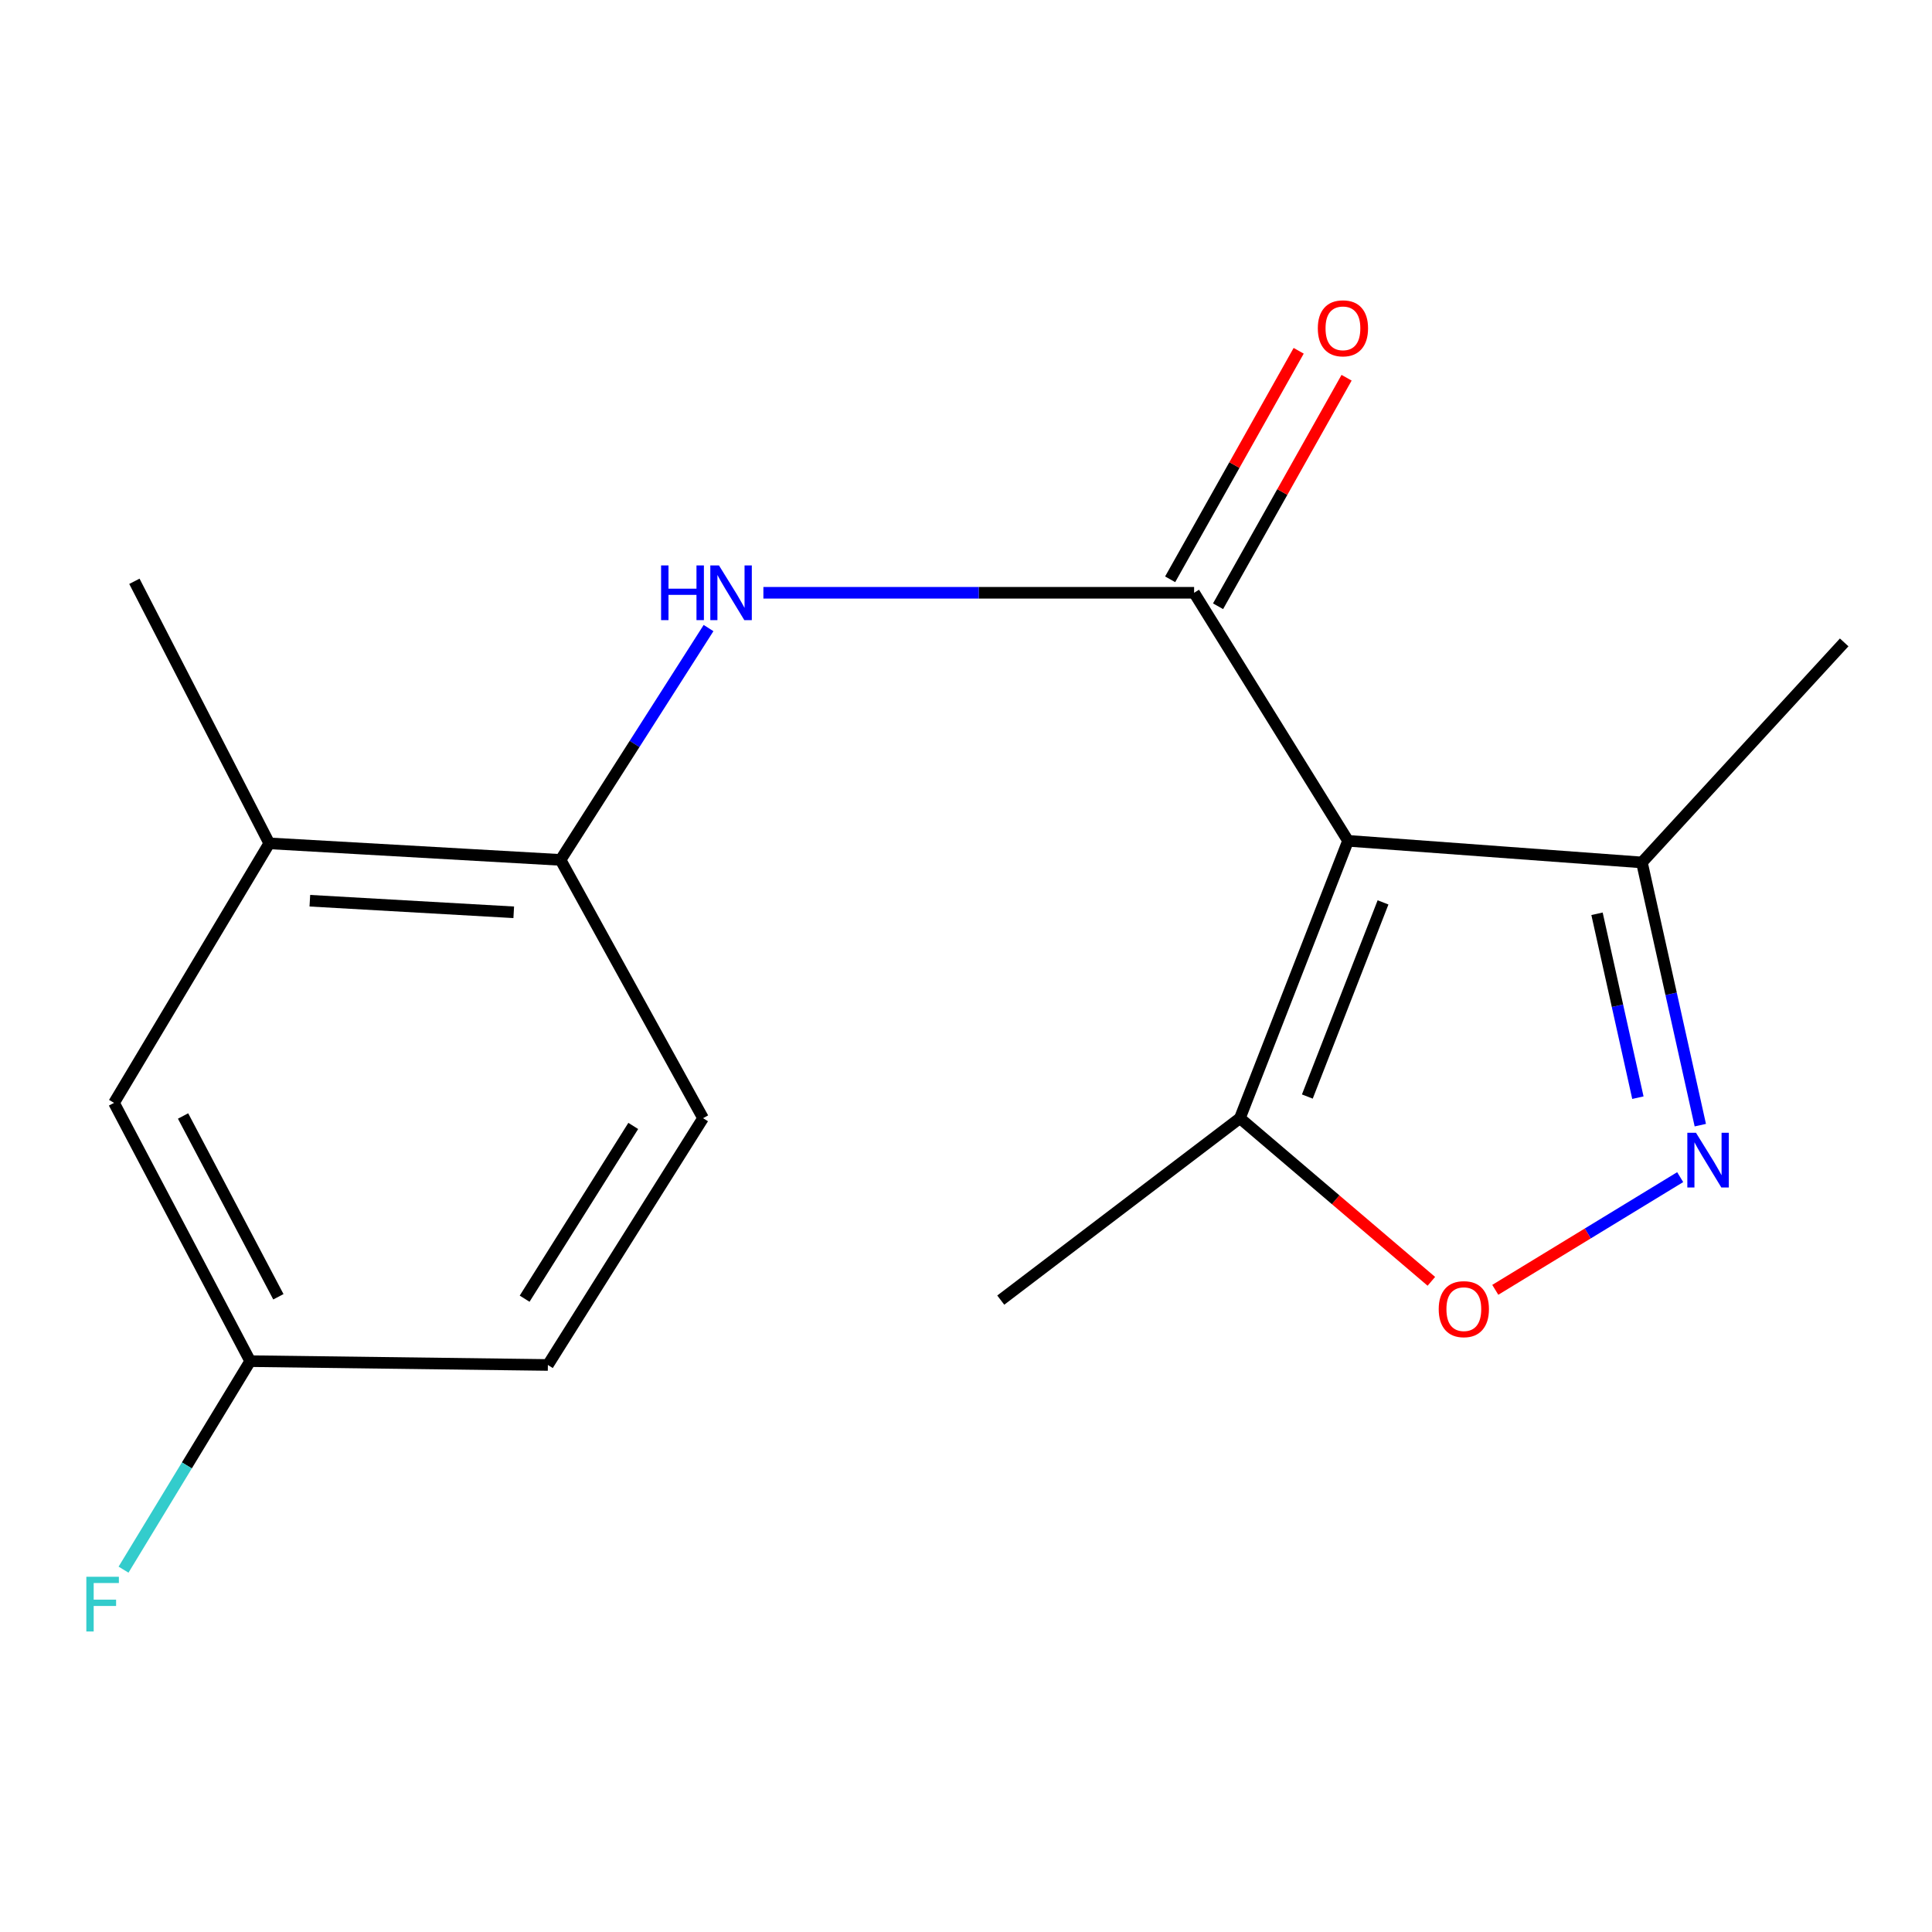 <?xml version='1.0' encoding='iso-8859-1'?>
<svg version='1.1' baseProfile='full'
              xmlns='http://www.w3.org/2000/svg'
                      xmlns:rdkit='http://www.rdkit.org/xml'
                      xmlns:xlink='http://www.w3.org/1999/xlink'
                  xml:space='preserve'
width='1000px' height='1000px' viewBox='0 0 1000 1000'>
<!-- END OF HEADER -->
<rect style='opacity:1.0;fill:#FFFFFF;stroke:none' width='1000' height='1000' x='0' y='0'> </rect>
<path class='bond-0' d='M 697.742,435.208 L 618.067,306.822' style='fill:none;fill-rule:evenodd;stroke:#000000;stroke-width:6px;stroke-linecap:butt;stroke-linejoin:miter;stroke-opacity:1' />
<path class='bond-4' d='M 697.742,435.208 L 641.775,578.767' style='fill:none;fill-rule:evenodd;stroke:#000000;stroke-width:6px;stroke-linecap:butt;stroke-linejoin:miter;stroke-opacity:1' />
<path class='bond-4' d='M 715.853,467.075 L 676.677,567.567' style='fill:none;fill-rule:evenodd;stroke:#000000;stroke-width:6px;stroke-linecap:butt;stroke-linejoin:miter;stroke-opacity:1' />
<path class='bond-5' d='M 697.742,435.208 L 849.851,446.398' style='fill:none;fill-rule:evenodd;stroke:#000000;stroke-width:6px;stroke-linecap:butt;stroke-linejoin:miter;stroke-opacity:1' />
<path class='bond-2' d='M 618.067,306.822 L 506.598,306.822' style='fill:none;fill-rule:evenodd;stroke:#000000;stroke-width:6px;stroke-linecap:butt;stroke-linejoin:miter;stroke-opacity:1' />
<path class='bond-2' d='M 506.598,306.822 L 395.128,306.822' style='fill:none;fill-rule:evenodd;stroke:#0000FF;stroke-width:6px;stroke-linecap:butt;stroke-linejoin:miter;stroke-opacity:1' />
<path class='bond-8' d='M 630.466,313.795 L 663.728,254.655' style='fill:none;fill-rule:evenodd;stroke:#000000;stroke-width:6px;stroke-linecap:butt;stroke-linejoin:miter;stroke-opacity:1' />
<path class='bond-8' d='M 663.728,254.655 L 696.989,195.515' style='fill:none;fill-rule:evenodd;stroke:#FF0000;stroke-width:6px;stroke-linecap:butt;stroke-linejoin:miter;stroke-opacity:1' />
<path class='bond-8' d='M 605.669,299.849 L 638.931,240.709' style='fill:none;fill-rule:evenodd;stroke:#000000;stroke-width:6px;stroke-linecap:butt;stroke-linejoin:miter;stroke-opacity:1' />
<path class='bond-8' d='M 638.931,240.709 L 672.193,181.569' style='fill:none;fill-rule:evenodd;stroke:#FF0000;stroke-width:6px;stroke-linecap:butt;stroke-linejoin:miter;stroke-opacity:1' />
<path class='bond-1' d='M 880.077,582.377 L 864.964,514.388' style='fill:none;fill-rule:evenodd;stroke:#0000FF;stroke-width:6px;stroke-linecap:butt;stroke-linejoin:miter;stroke-opacity:1' />
<path class='bond-1' d='M 864.964,514.388 L 849.851,446.398' style='fill:none;fill-rule:evenodd;stroke:#000000;stroke-width:6px;stroke-linecap:butt;stroke-linejoin:miter;stroke-opacity:1' />
<path class='bond-1' d='M 847.771,568.154 L 837.192,520.561' style='fill:none;fill-rule:evenodd;stroke:#0000FF;stroke-width:6px;stroke-linecap:butt;stroke-linejoin:miter;stroke-opacity:1' />
<path class='bond-1' d='M 837.192,520.561 L 826.614,472.968' style='fill:none;fill-rule:evenodd;stroke:#000000;stroke-width:6px;stroke-linecap:butt;stroke-linejoin:miter;stroke-opacity:1' />
<path class='bond-17' d='M 869.66,609.285 L 821.807,638.449' style='fill:none;fill-rule:evenodd;stroke:#0000FF;stroke-width:6px;stroke-linecap:butt;stroke-linejoin:miter;stroke-opacity:1' />
<path class='bond-17' d='M 821.807,638.449 L 773.954,667.613' style='fill:none;fill-rule:evenodd;stroke:#FF0000;stroke-width:6px;stroke-linecap:butt;stroke-linejoin:miter;stroke-opacity:1' />
<path class='bond-6' d='M 366.74,325.083 L 328.44,385.084' style='fill:none;fill-rule:evenodd;stroke:#0000FF;stroke-width:6px;stroke-linecap:butt;stroke-linejoin:miter;stroke-opacity:1' />
<path class='bond-6' d='M 328.44,385.084 L 290.14,445.086' style='fill:none;fill-rule:evenodd;stroke:#000000;stroke-width:6px;stroke-linecap:butt;stroke-linejoin:miter;stroke-opacity:1' />
<path class='bond-3' d='M 740.868,663.212 L 691.322,620.989' style='fill:none;fill-rule:evenodd;stroke:#FF0000;stroke-width:6px;stroke-linecap:butt;stroke-linejoin:miter;stroke-opacity:1' />
<path class='bond-3' d='M 691.322,620.989 L 641.775,578.767' style='fill:none;fill-rule:evenodd;stroke:#000000;stroke-width:6px;stroke-linecap:butt;stroke-linejoin:miter;stroke-opacity:1' />
<path class='bond-14' d='M 641.775,578.767 L 517.989,672.935' style='fill:none;fill-rule:evenodd;stroke:#000000;stroke-width:6px;stroke-linecap:butt;stroke-linejoin:miter;stroke-opacity:1' />
<path class='bond-15' d='M 849.851,446.398 L 954.545,332.505' style='fill:none;fill-rule:evenodd;stroke:#000000;stroke-width:6px;stroke-linecap:butt;stroke-linejoin:miter;stroke-opacity:1' />
<path class='bond-7' d='M 290.14,445.086 L 139.374,436.52' style='fill:none;fill-rule:evenodd;stroke:#000000;stroke-width:6px;stroke-linecap:butt;stroke-linejoin:miter;stroke-opacity:1' />
<path class='bond-7' d='M 265.911,472.205 L 160.375,466.208' style='fill:none;fill-rule:evenodd;stroke:#000000;stroke-width:6px;stroke-linecap:butt;stroke-linejoin:miter;stroke-opacity:1' />
<path class='bond-10' d='M 290.14,445.086 L 363.903,578.767' style='fill:none;fill-rule:evenodd;stroke:#000000;stroke-width:6px;stroke-linecap:butt;stroke-linejoin:miter;stroke-opacity:1' />
<path class='bond-9' d='M 139.374,436.52 L 59.02,570.849' style='fill:none;fill-rule:evenodd;stroke:#000000;stroke-width:6px;stroke-linecap:butt;stroke-linejoin:miter;stroke-opacity:1' />
<path class='bond-16' d='M 139.374,436.52 L 69.562,300.879' style='fill:none;fill-rule:evenodd;stroke:#000000;stroke-width:6px;stroke-linecap:butt;stroke-linejoin:miter;stroke-opacity:1' />
<path class='bond-18' d='M 59.02,570.849 L 129.495,704.529' style='fill:none;fill-rule:evenodd;stroke:#000000;stroke-width:6px;stroke-linecap:butt;stroke-linejoin:miter;stroke-opacity:1' />
<path class='bond-18' d='M 94.757,577.633 L 144.09,671.21' style='fill:none;fill-rule:evenodd;stroke:#000000;stroke-width:6px;stroke-linecap:butt;stroke-linejoin:miter;stroke-opacity:1' />
<path class='bond-12' d='M 363.903,578.767 L 283.581,706.505' style='fill:none;fill-rule:evenodd;stroke:#000000;stroke-width:6px;stroke-linecap:butt;stroke-linejoin:miter;stroke-opacity:1' />
<path class='bond-12' d='M 327.771,582.784 L 271.545,672.2' style='fill:none;fill-rule:evenodd;stroke:#000000;stroke-width:6px;stroke-linecap:butt;stroke-linejoin:miter;stroke-opacity:1' />
<path class='bond-11' d='M 129.495,704.529 L 283.581,706.505' style='fill:none;fill-rule:evenodd;stroke:#000000;stroke-width:6px;stroke-linecap:butt;stroke-linejoin:miter;stroke-opacity:1' />
<path class='bond-13' d='M 129.495,704.529 L 96.719,758.491' style='fill:none;fill-rule:evenodd;stroke:#000000;stroke-width:6px;stroke-linecap:butt;stroke-linejoin:miter;stroke-opacity:1' />
<path class='bond-13' d='M 96.719,758.491 L 63.944,812.453' style='fill:none;fill-rule:evenodd;stroke:#33CCCC;stroke-width:6px;stroke-linecap:butt;stroke-linejoin:miter;stroke-opacity:1' />
<path  class='atom-2' d='M 877.841 586.324
L 887.121 601.324
Q 888.041 602.804, 889.521 605.484
Q 891.001 608.164, 891.081 608.324
L 891.081 586.324
L 894.841 586.324
L 894.841 614.644
L 890.961 614.644
L 881.001 598.244
Q 879.841 596.324, 878.601 594.124
Q 877.401 591.924, 877.041 591.244
L 877.041 614.644
L 873.361 614.644
L 873.361 586.324
L 877.841 586.324
' fill='#0000FF'/>
<path  class='atom-3' d='M 342.177 292.662
L 346.017 292.662
L 346.017 304.702
L 360.497 304.702
L 360.497 292.662
L 364.337 292.662
L 364.337 320.982
L 360.497 320.982
L 360.497 307.902
L 346.017 307.902
L 346.017 320.982
L 342.177 320.982
L 342.177 292.662
' fill='#0000FF'/>
<path  class='atom-3' d='M 372.137 292.662
L 381.417 307.662
Q 382.337 309.142, 383.817 311.822
Q 385.297 314.502, 385.377 314.662
L 385.377 292.662
L 389.137 292.662
L 389.137 320.982
L 385.257 320.982
L 375.297 304.582
Q 374.137 302.662, 372.897 300.462
Q 371.697 298.262, 371.337 297.582
L 371.337 320.982
L 367.657 320.982
L 367.657 292.662
L 372.137 292.662
' fill='#0000FF'/>
<path  class='atom-4' d='M 744.675 677.614
Q 744.675 670.814, 748.035 667.014
Q 751.395 663.214, 757.675 663.214
Q 763.955 663.214, 767.315 667.014
Q 770.675 670.814, 770.675 677.614
Q 770.675 684.494, 767.275 688.414
Q 763.875 692.294, 757.675 692.294
Q 751.435 692.294, 748.035 688.414
Q 744.675 684.534, 744.675 677.614
M 757.675 689.094
Q 761.995 689.094, 764.315 686.214
Q 766.675 683.294, 766.675 677.614
Q 766.675 672.054, 764.315 669.254
Q 761.995 666.414, 757.675 666.414
Q 753.355 666.414, 750.995 669.214
Q 748.675 672.014, 748.675 677.614
Q 748.675 683.334, 750.995 686.214
Q 753.355 689.094, 757.675 689.094
' fill='#FF0000'/>
<path  class='atom-9' d='M 682.102 169.934
Q 682.102 163.134, 685.462 159.334
Q 688.822 155.534, 695.102 155.534
Q 701.382 155.534, 704.742 159.334
Q 708.102 163.134, 708.102 169.934
Q 708.102 176.814, 704.702 180.734
Q 701.302 184.614, 695.102 184.614
Q 688.862 184.614, 685.462 180.734
Q 682.102 176.854, 682.102 169.934
M 695.102 181.414
Q 699.422 181.414, 701.742 178.534
Q 704.102 175.614, 704.102 169.934
Q 704.102 164.374, 701.742 161.574
Q 699.422 158.734, 695.102 158.734
Q 690.782 158.734, 688.422 161.534
Q 686.102 164.334, 686.102 169.934
Q 686.102 175.654, 688.422 178.534
Q 690.782 181.414, 695.102 181.414
' fill='#FF0000'/>
<path  class='atom-14' d='M 44.689 816.132
L 61.529 816.132
L 61.529 819.372
L 48.489 819.372
L 48.489 827.972
L 60.089 827.972
L 60.089 831.252
L 48.489 831.252
L 48.489 844.452
L 44.689 844.452
L 44.689 816.132
' fill='#33CCCC'/>
</svg>
